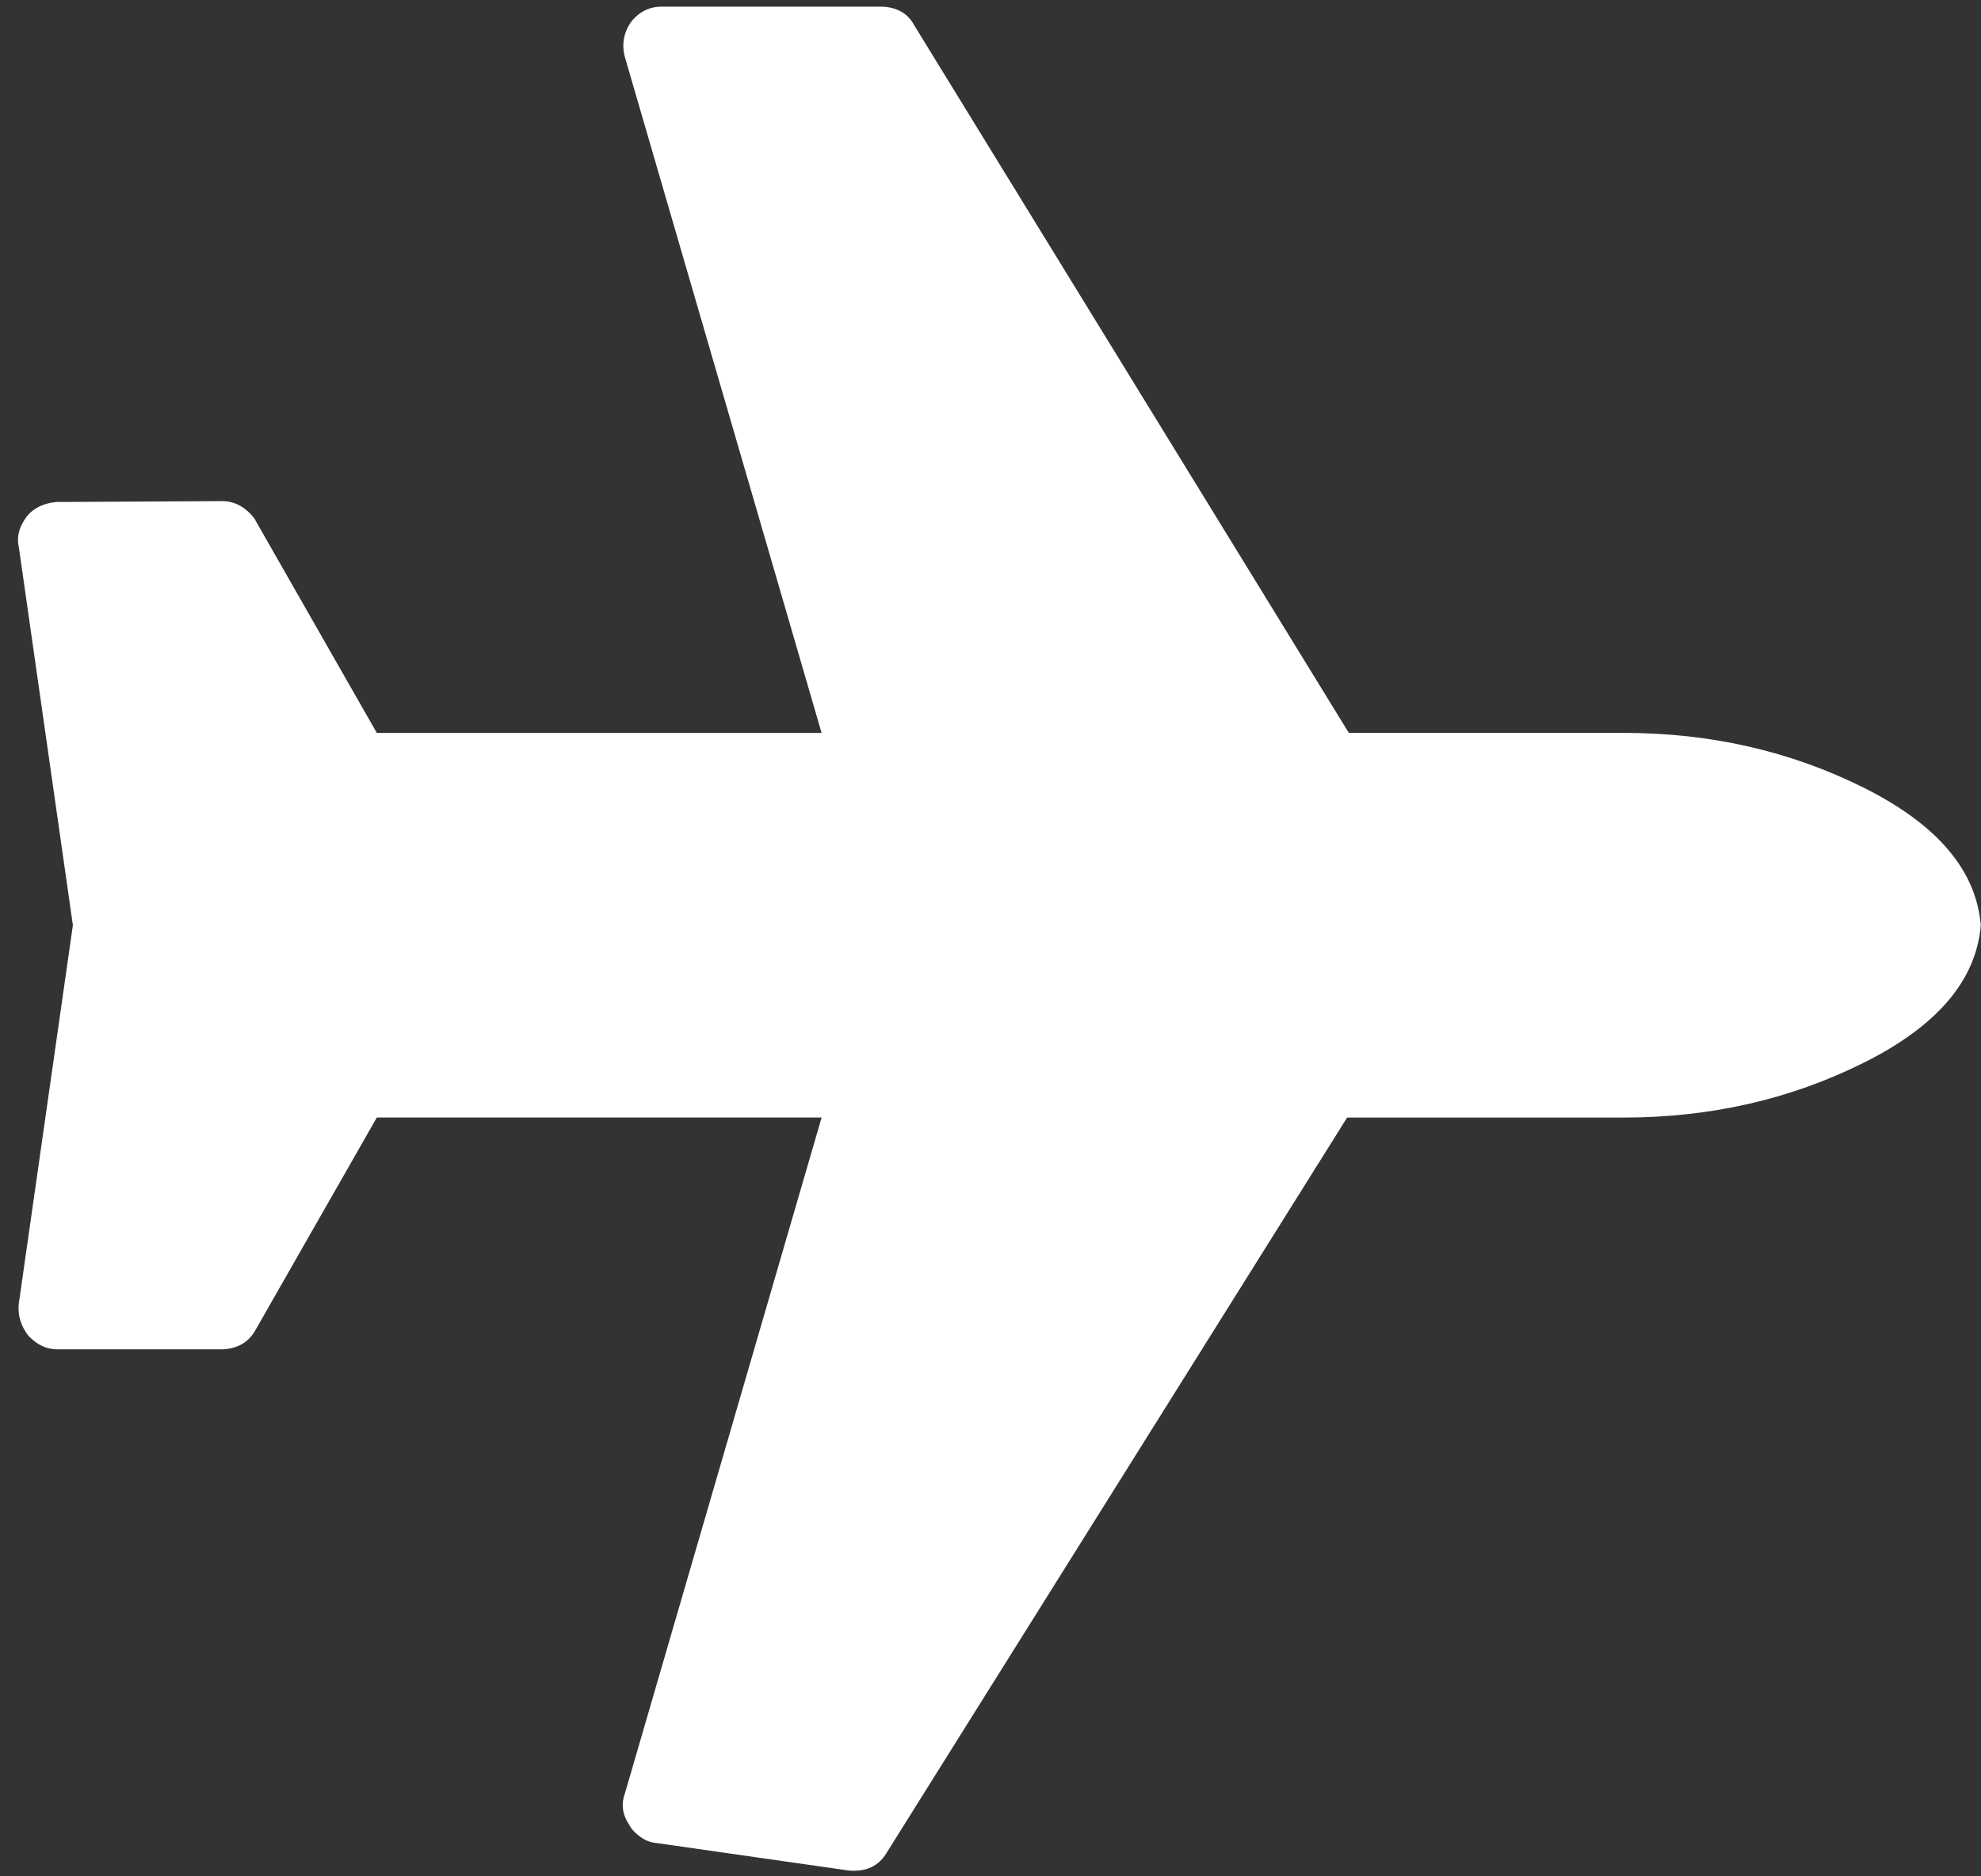 <?xml version="1.0" encoding="UTF-8"?> <svg xmlns="http://www.w3.org/2000/svg" width="57" height="54" viewBox="0 0 57 54" fill="none"><rect x="0" y="0" width="57" height="54" fill="#333333" stroke="none"/><path d="M53.634 30.581C55.742 29.527 56.862 28.21 56.994 26.628C56.862 25.046 55.742 23.729 53.634 22.674C51.526 21.619 49.22 21.092 46.716 21.092L38.81 21.092L26.309 0.734C26.128 0.388 25.815 0.207 25.37 0.191L19.045 0.191C18.683 0.191 18.386 0.339 18.155 0.636C17.941 0.949 17.884 1.286 17.982 1.649L23.64 21.093L10.842 21.093L7.358 14.991C7.342 14.941 7.284 14.867 7.185 14.768C6.955 14.538 6.692 14.422 6.395 14.422L1.627 14.447C1.265 14.48 0.985 14.612 0.787 14.842C0.557 15.138 0.474 15.435 0.54 15.732L2.097 26.627L0.54 37.522C0.507 37.852 0.598 38.156 0.812 38.437L0.861 38.486C1.092 38.717 1.355 38.832 1.652 38.833L6.395 38.833C6.84 38.816 7.161 38.627 7.359 38.264L10.842 32.162L23.641 32.161L17.983 51.606C17.867 51.919 17.908 52.224 18.106 52.521C18.139 52.586 18.188 52.652 18.254 52.718C18.452 52.915 18.658 53.023 18.872 53.039L24.407 53.831C24.916 53.88 25.287 53.707 25.518 53.312L38.761 32.163L46.716 32.163C49.22 32.163 51.526 31.635 53.634 30.581Z" fill="white"></path></svg> 